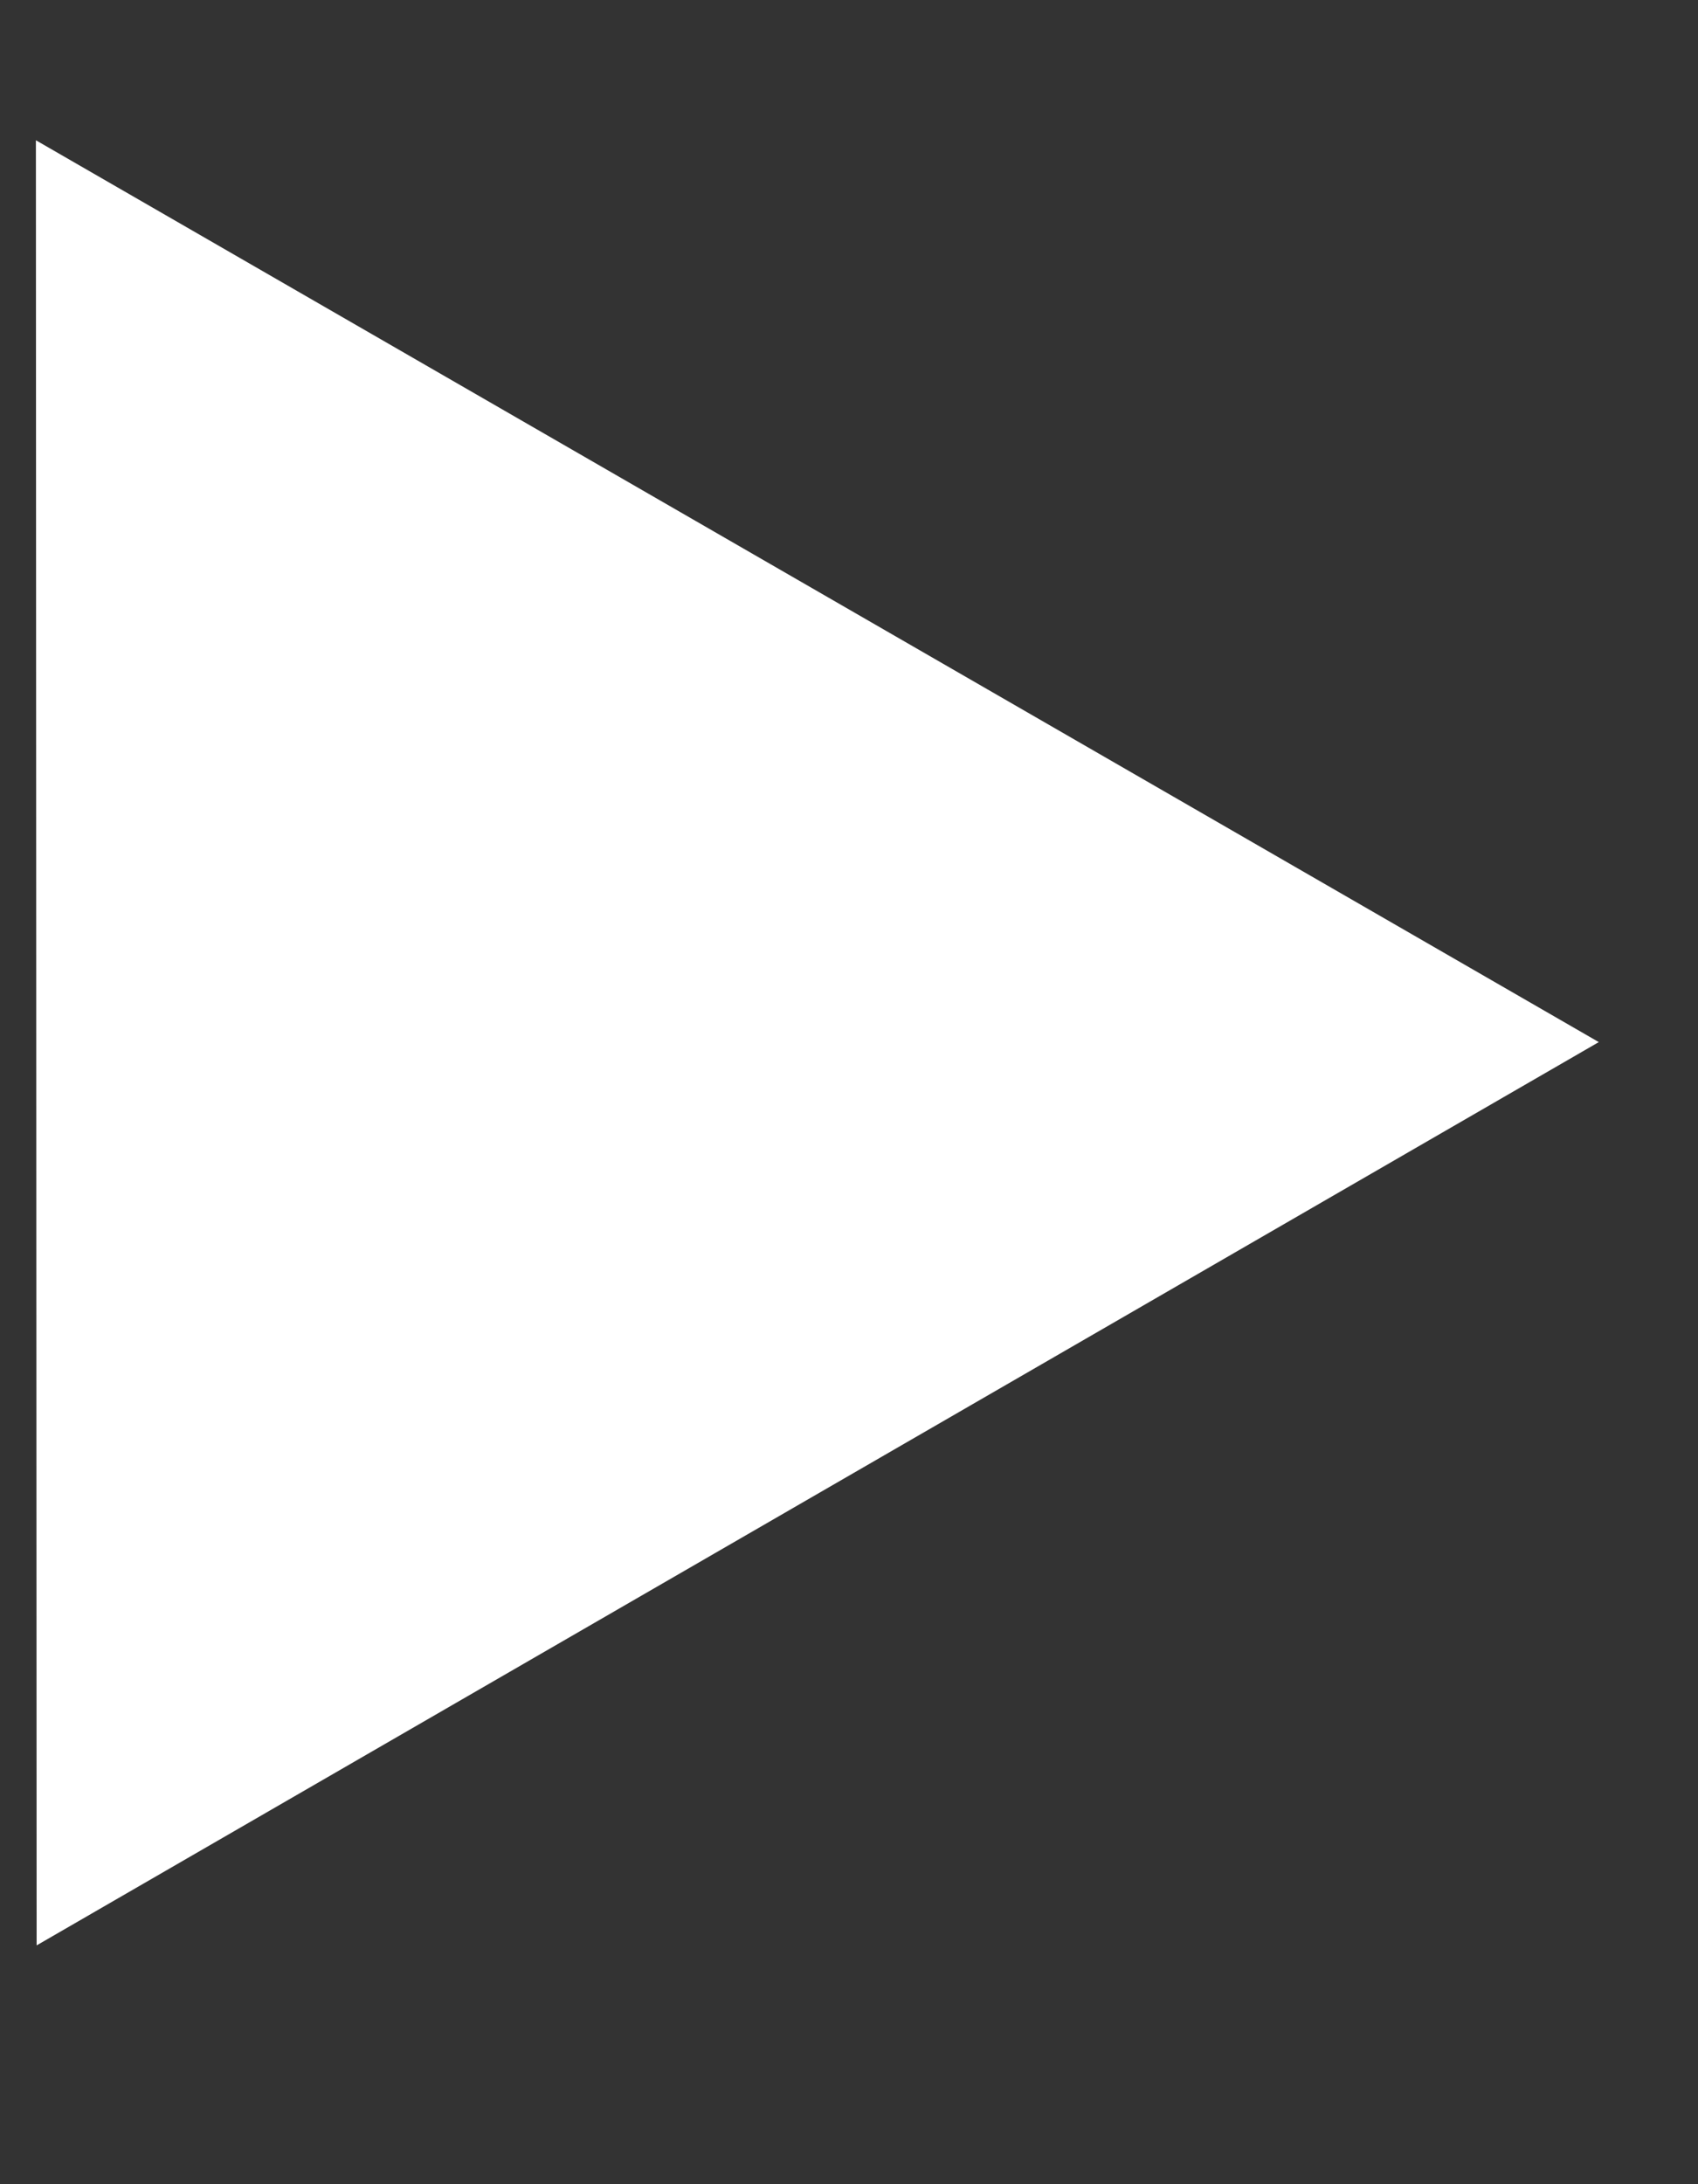 <svg width="7" height="9" viewBox="0 0 7 9" fill="none" xmlns="http://www.w3.org/2000/svg">
<rect x="0" y="0" width="7" height="9" fill="#333333" stroke="none"/>
<path d="M6.591 4.294L0.151 8.016L0.148 0.578L6.591 4.294Z" fill="white"/>
</svg>
